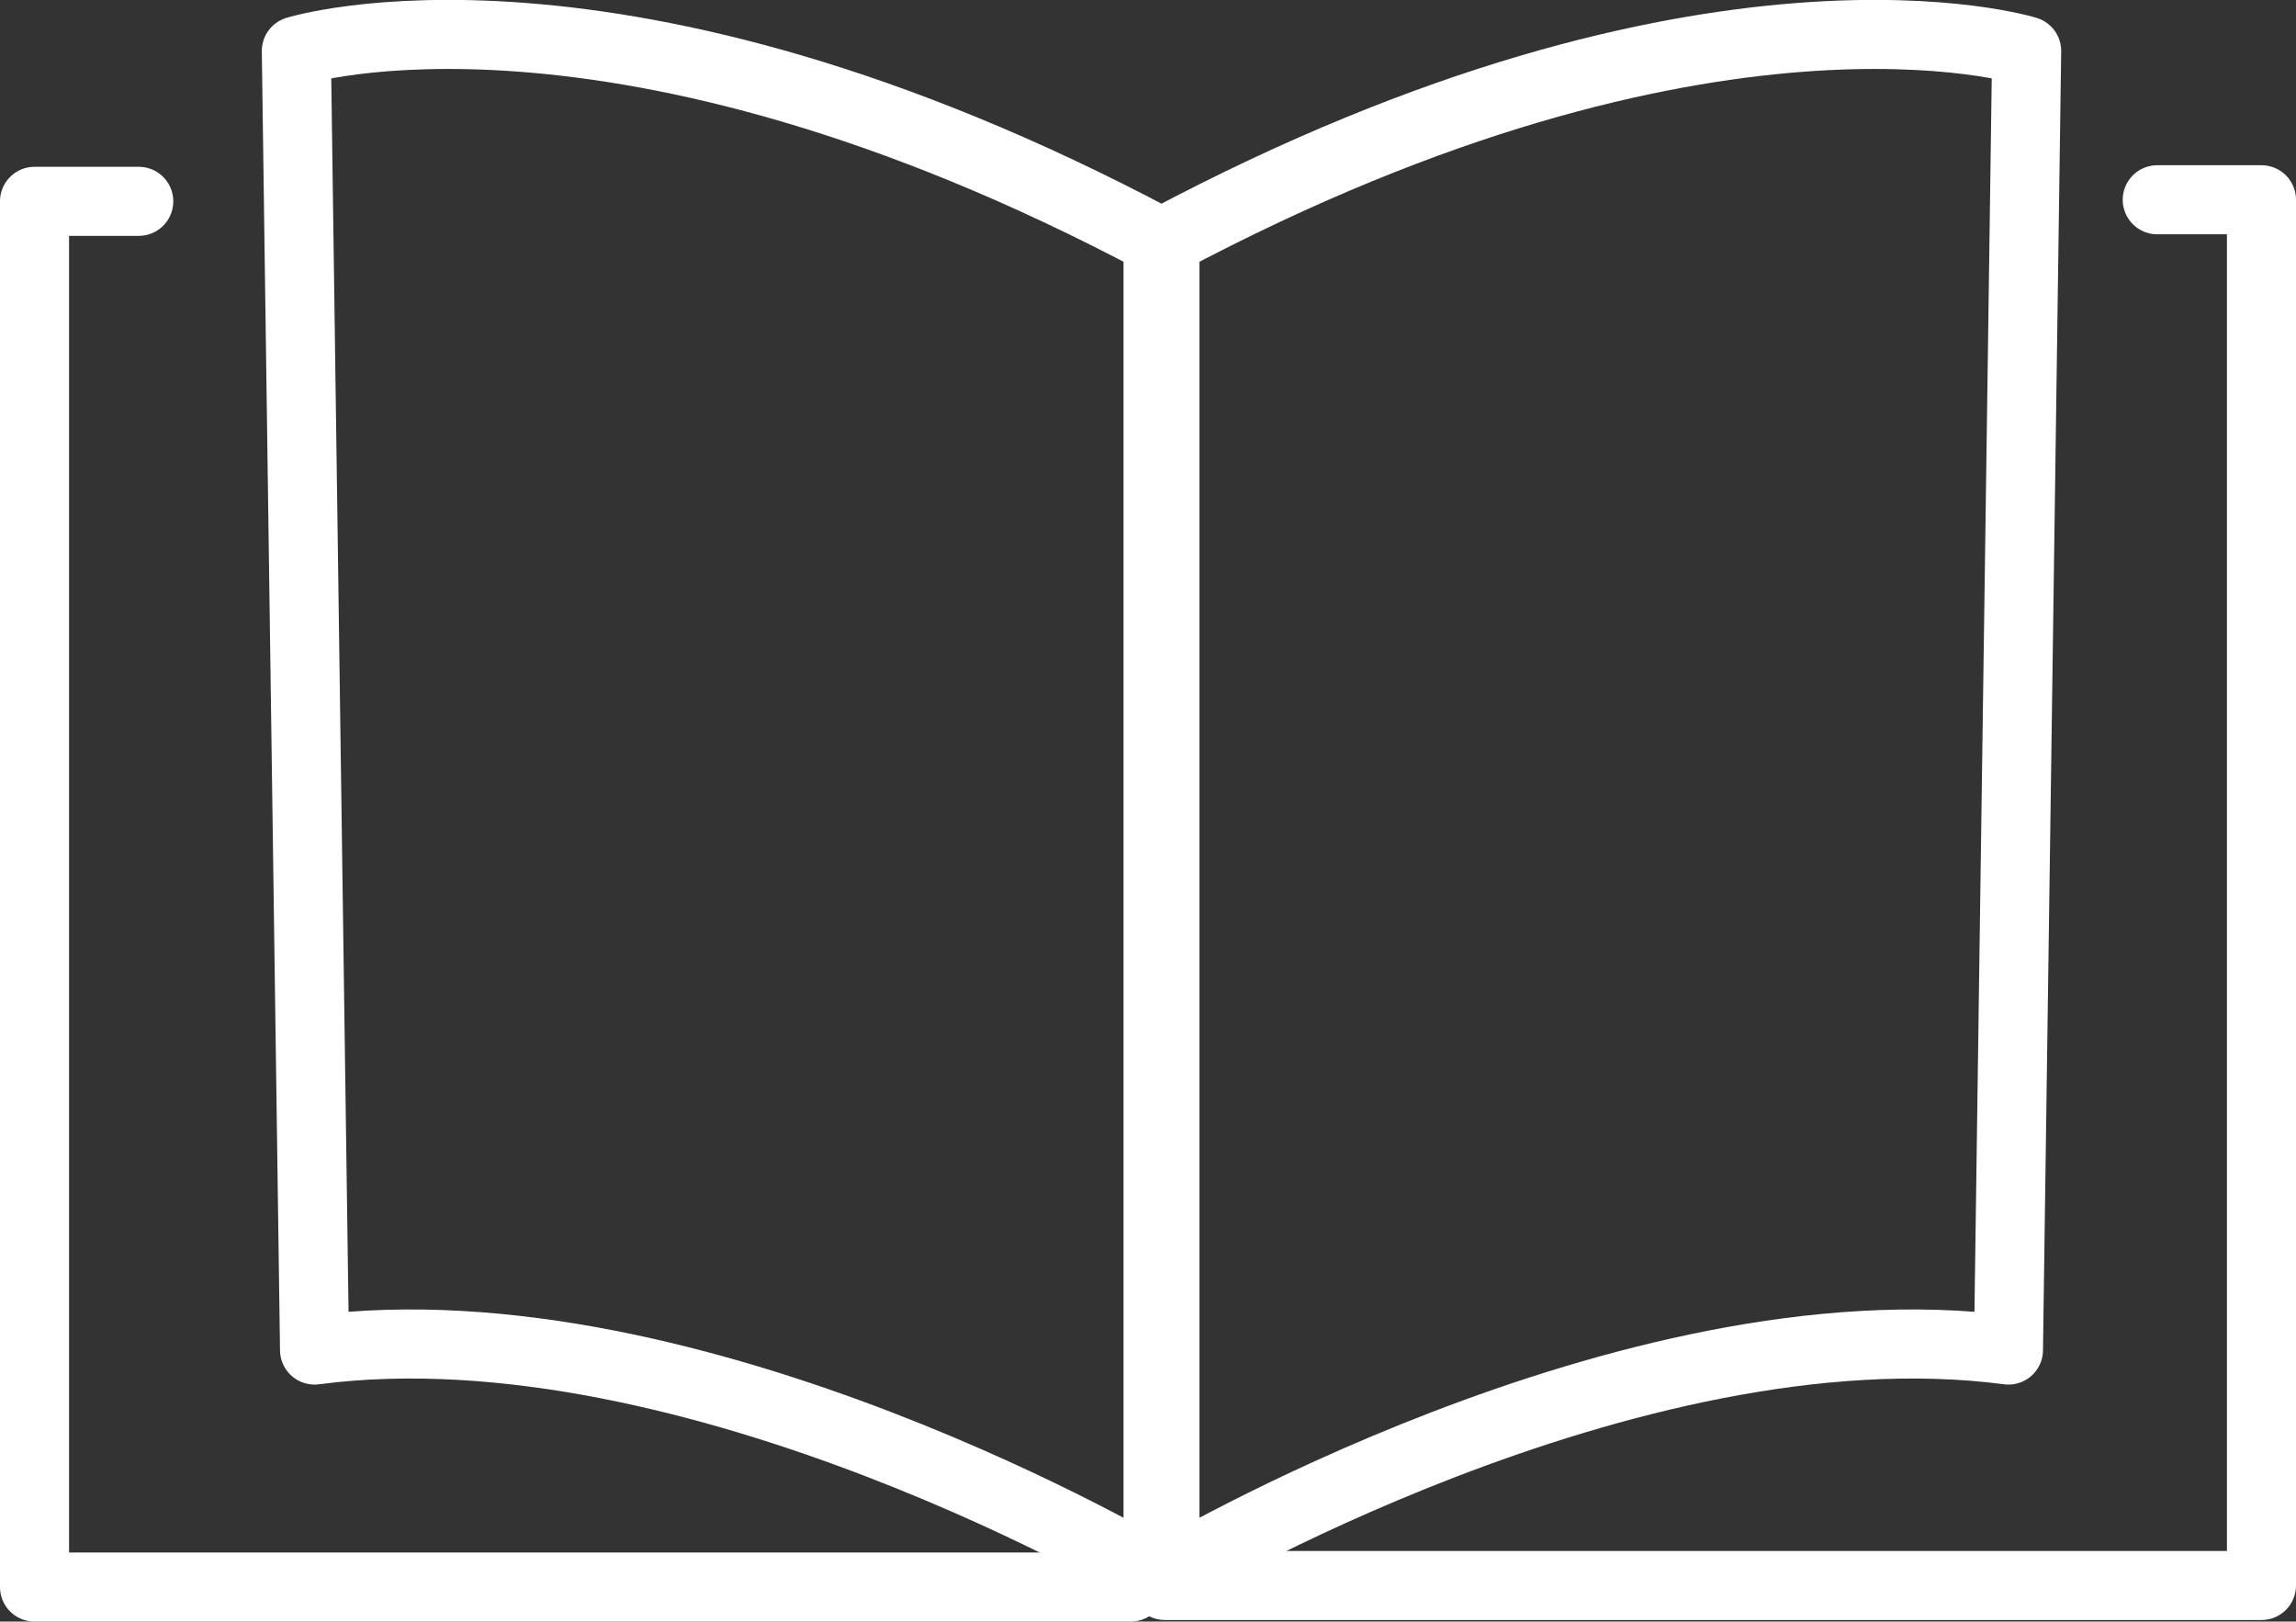<svg xmlns:i="&amp;ns_ai;" xmlns="http://www.w3.org/2000/svg" xmlns:xlink="http://www.w3.org/1999/xlink" version="1.1" id="Layer_1" x="0" y="0" xml:space="preserve" width="73.14" height="51.653"><rect width="100%" height="100%" fill="#333333" stroke="none"/><style type="text/css" id="style2"/><switch id="switch22" transform="translate(-64.9 -72.417)"><g i:extraneous="self" id="g20"><g id="g18"><defs id="defs5"><path id="SVGID_3_" d="M64.9 72.41h73.14v51.66H64.9z"/></defs><clipPath id="SVGID_2_"><use xlink:href="#SVGID_3_" id="use7" x="0" y="0" width="100%" height="100%" overflow="visible"/></clipPath><path d="M102.01 80.09v42.54s14.73-8.8 26.87-7.21l.58-41.38s-10.11-3.17-27.45 6.05z" clip-path="url(#SVGID_2_)" id="path10" fill="none" stroke="#fff" stroke-width="2.2" stroke-linecap="round" stroke-linejoin="round"/><path clip-path="url(#SVGID_2_)" id="polyline12" fill="none" stroke="#fff" stroke-width="2.2" stroke-linecap="round" stroke-linejoin="round" d="M133.62 78.78h3.32v44.14h-34.93"/><path d="M101.79 80.09v42.54s-14.73-8.8-26.87-7.21l-.58-41.38s10.11-3.17 27.45 6.05z" clip-path="url(#SVGID_2_)" id="path14" fill="none" stroke="#fff" stroke-width="2.2" stroke-linecap="round" stroke-linejoin="round"/><path clip-path="url(#SVGID_2_)" id="polyline16" fill="none" stroke="#fff" stroke-width="2.2" stroke-linecap="round" stroke-linejoin="round" d="M69.32 78.83H66v44.14h34.92"/></g></g></switch></svg>